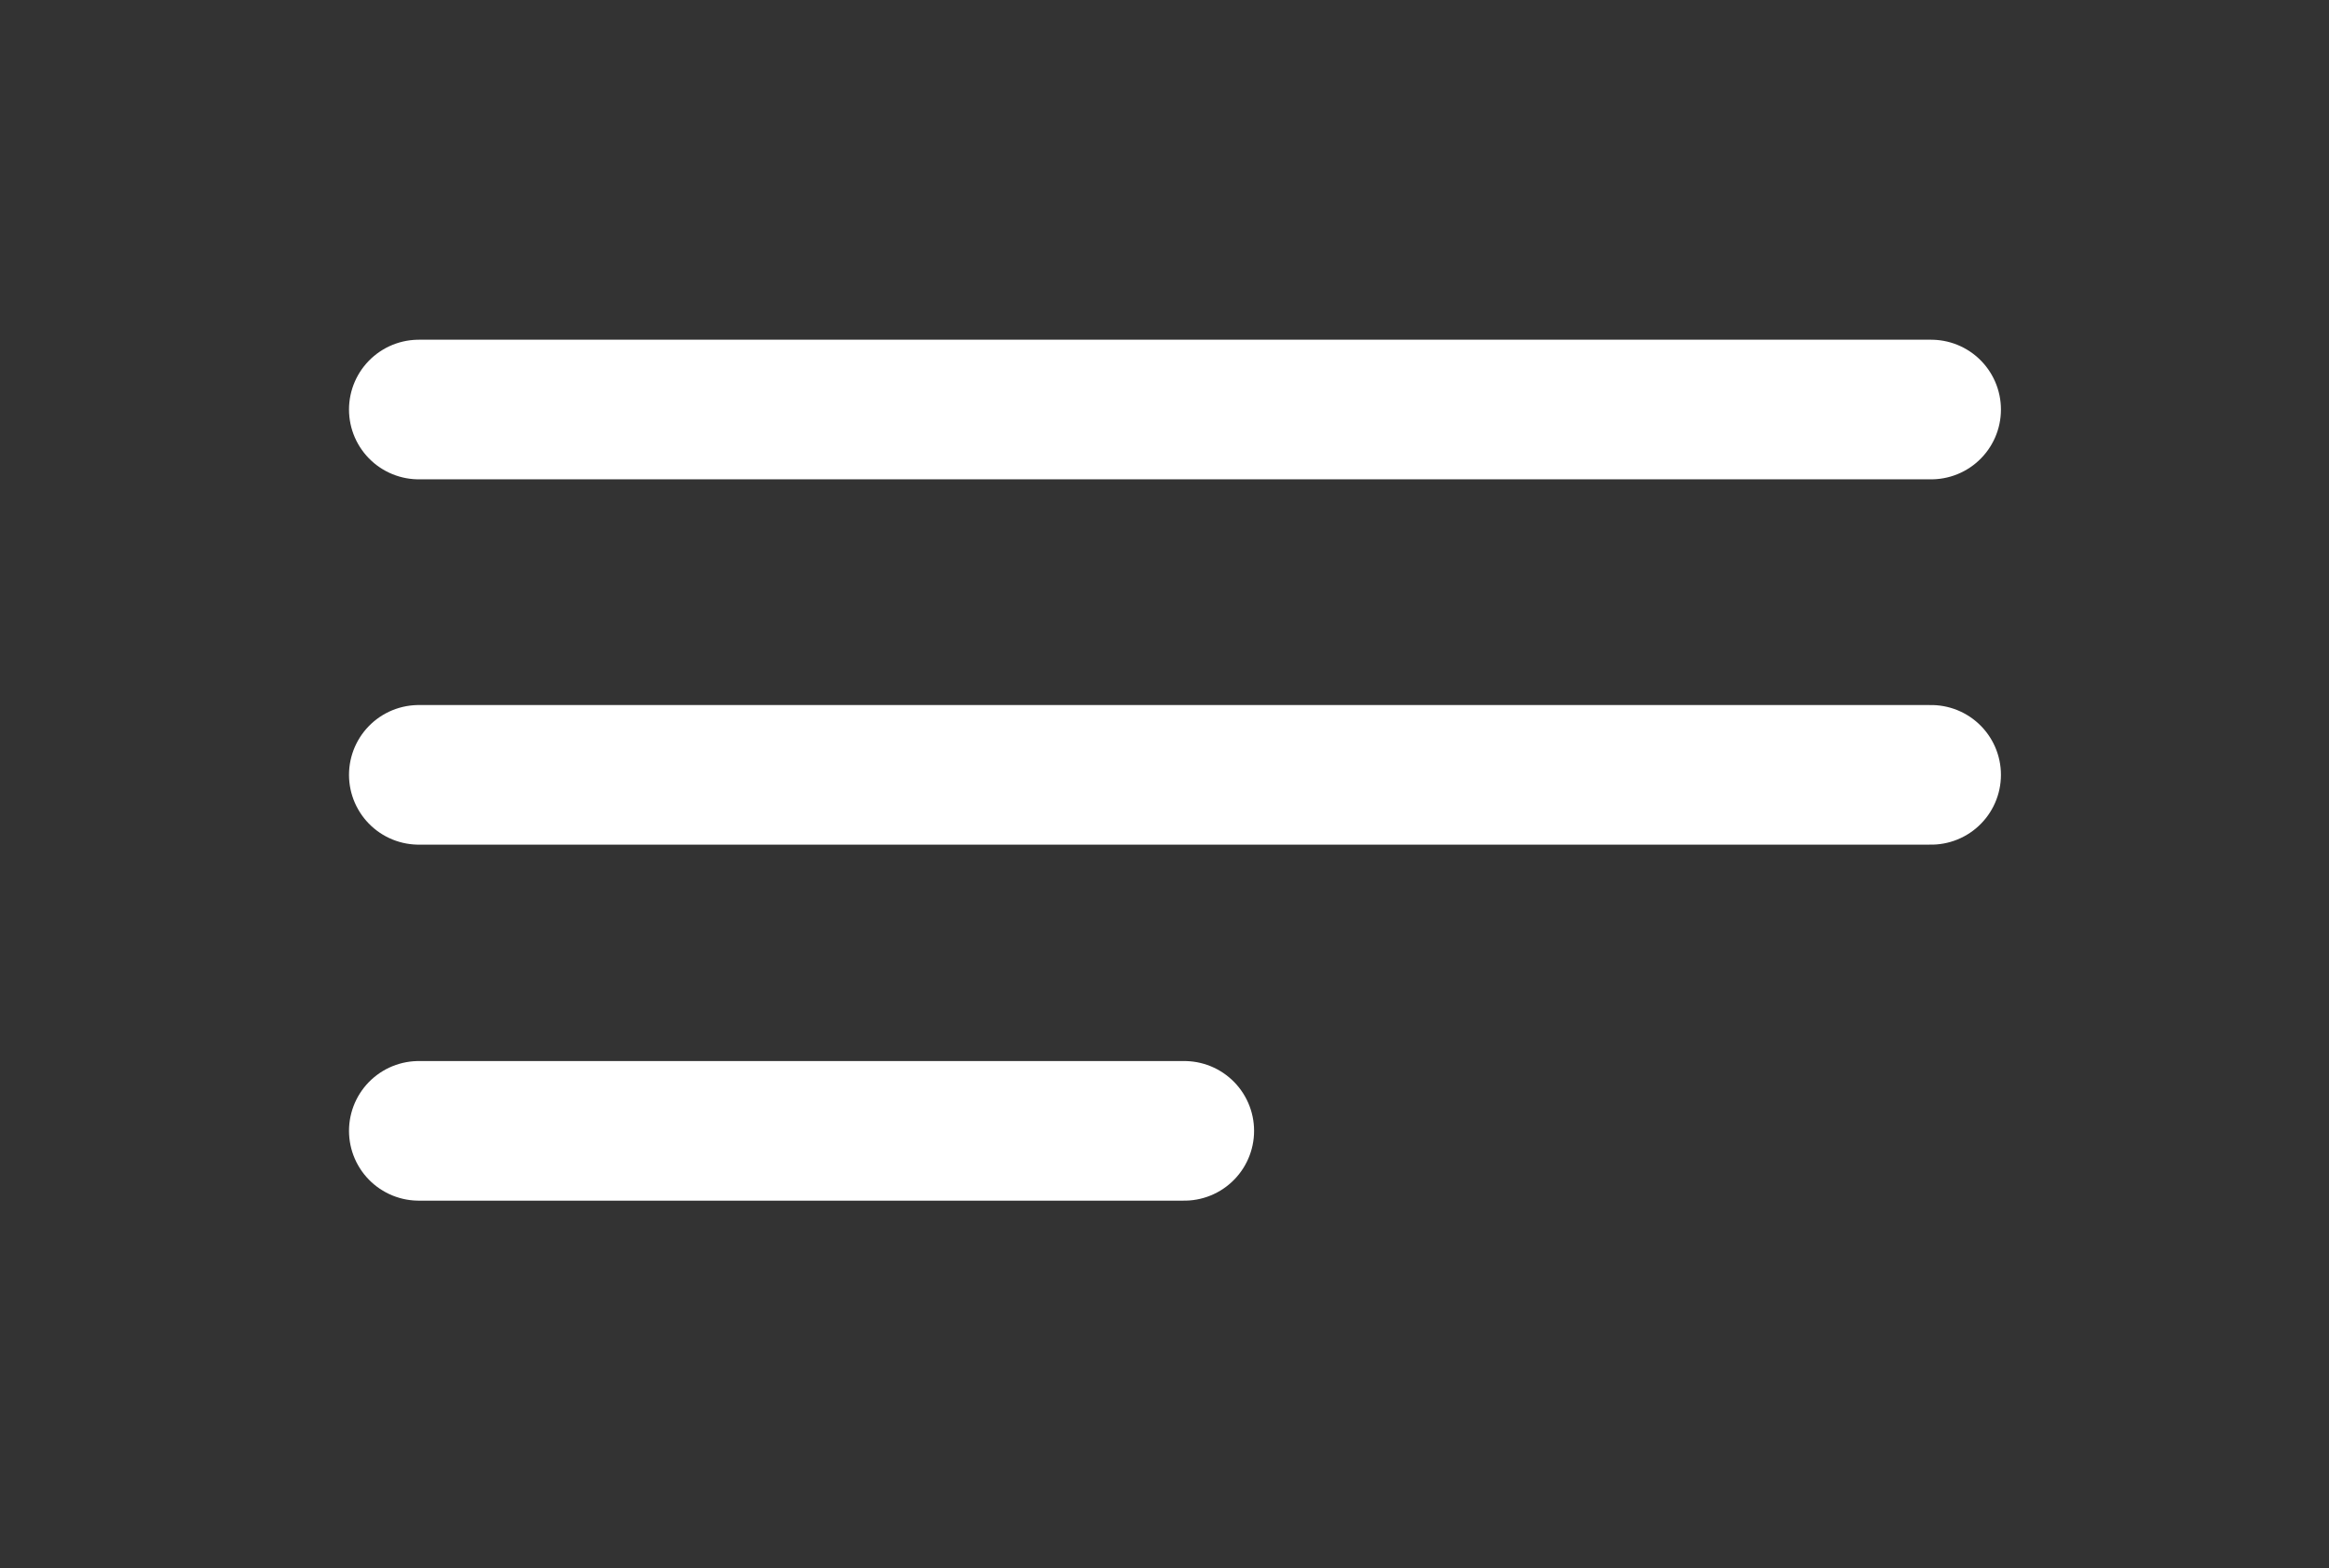 <?xml version="1.0" encoding="UTF-8"?>
<svg id="Layer_1" xmlns="http://www.w3.org/2000/svg" version="1.1" viewBox="0 0 100.1 67.4">
  <rect x="0" y="0" width="100.1" height="67.4" fill="#333333" stroke="none"/>
  <!-- Generator: Adobe Illustrator 29.1.0, SVG Export Plug-In . SVG Version: 2.1.0 Build 142)  -->
  <defs>
    <style>
      .st0 {
        fill: none;
        stroke: #fff;
        stroke-linecap: round;
        stroke-miterlimit: 10;
        stroke-width: 6px;
      }
    </style>
  </defs>
  <line class="st0" x1="18" y1="17.6" x2="83" y2="17.6"/>
  <line class="st0" x1="18" y1="33.3" x2="83" y2="33.3"/>
  <line class="st0" x1="18" y1="48.6" x2="50.9" y2="48.6"/>
</svg>